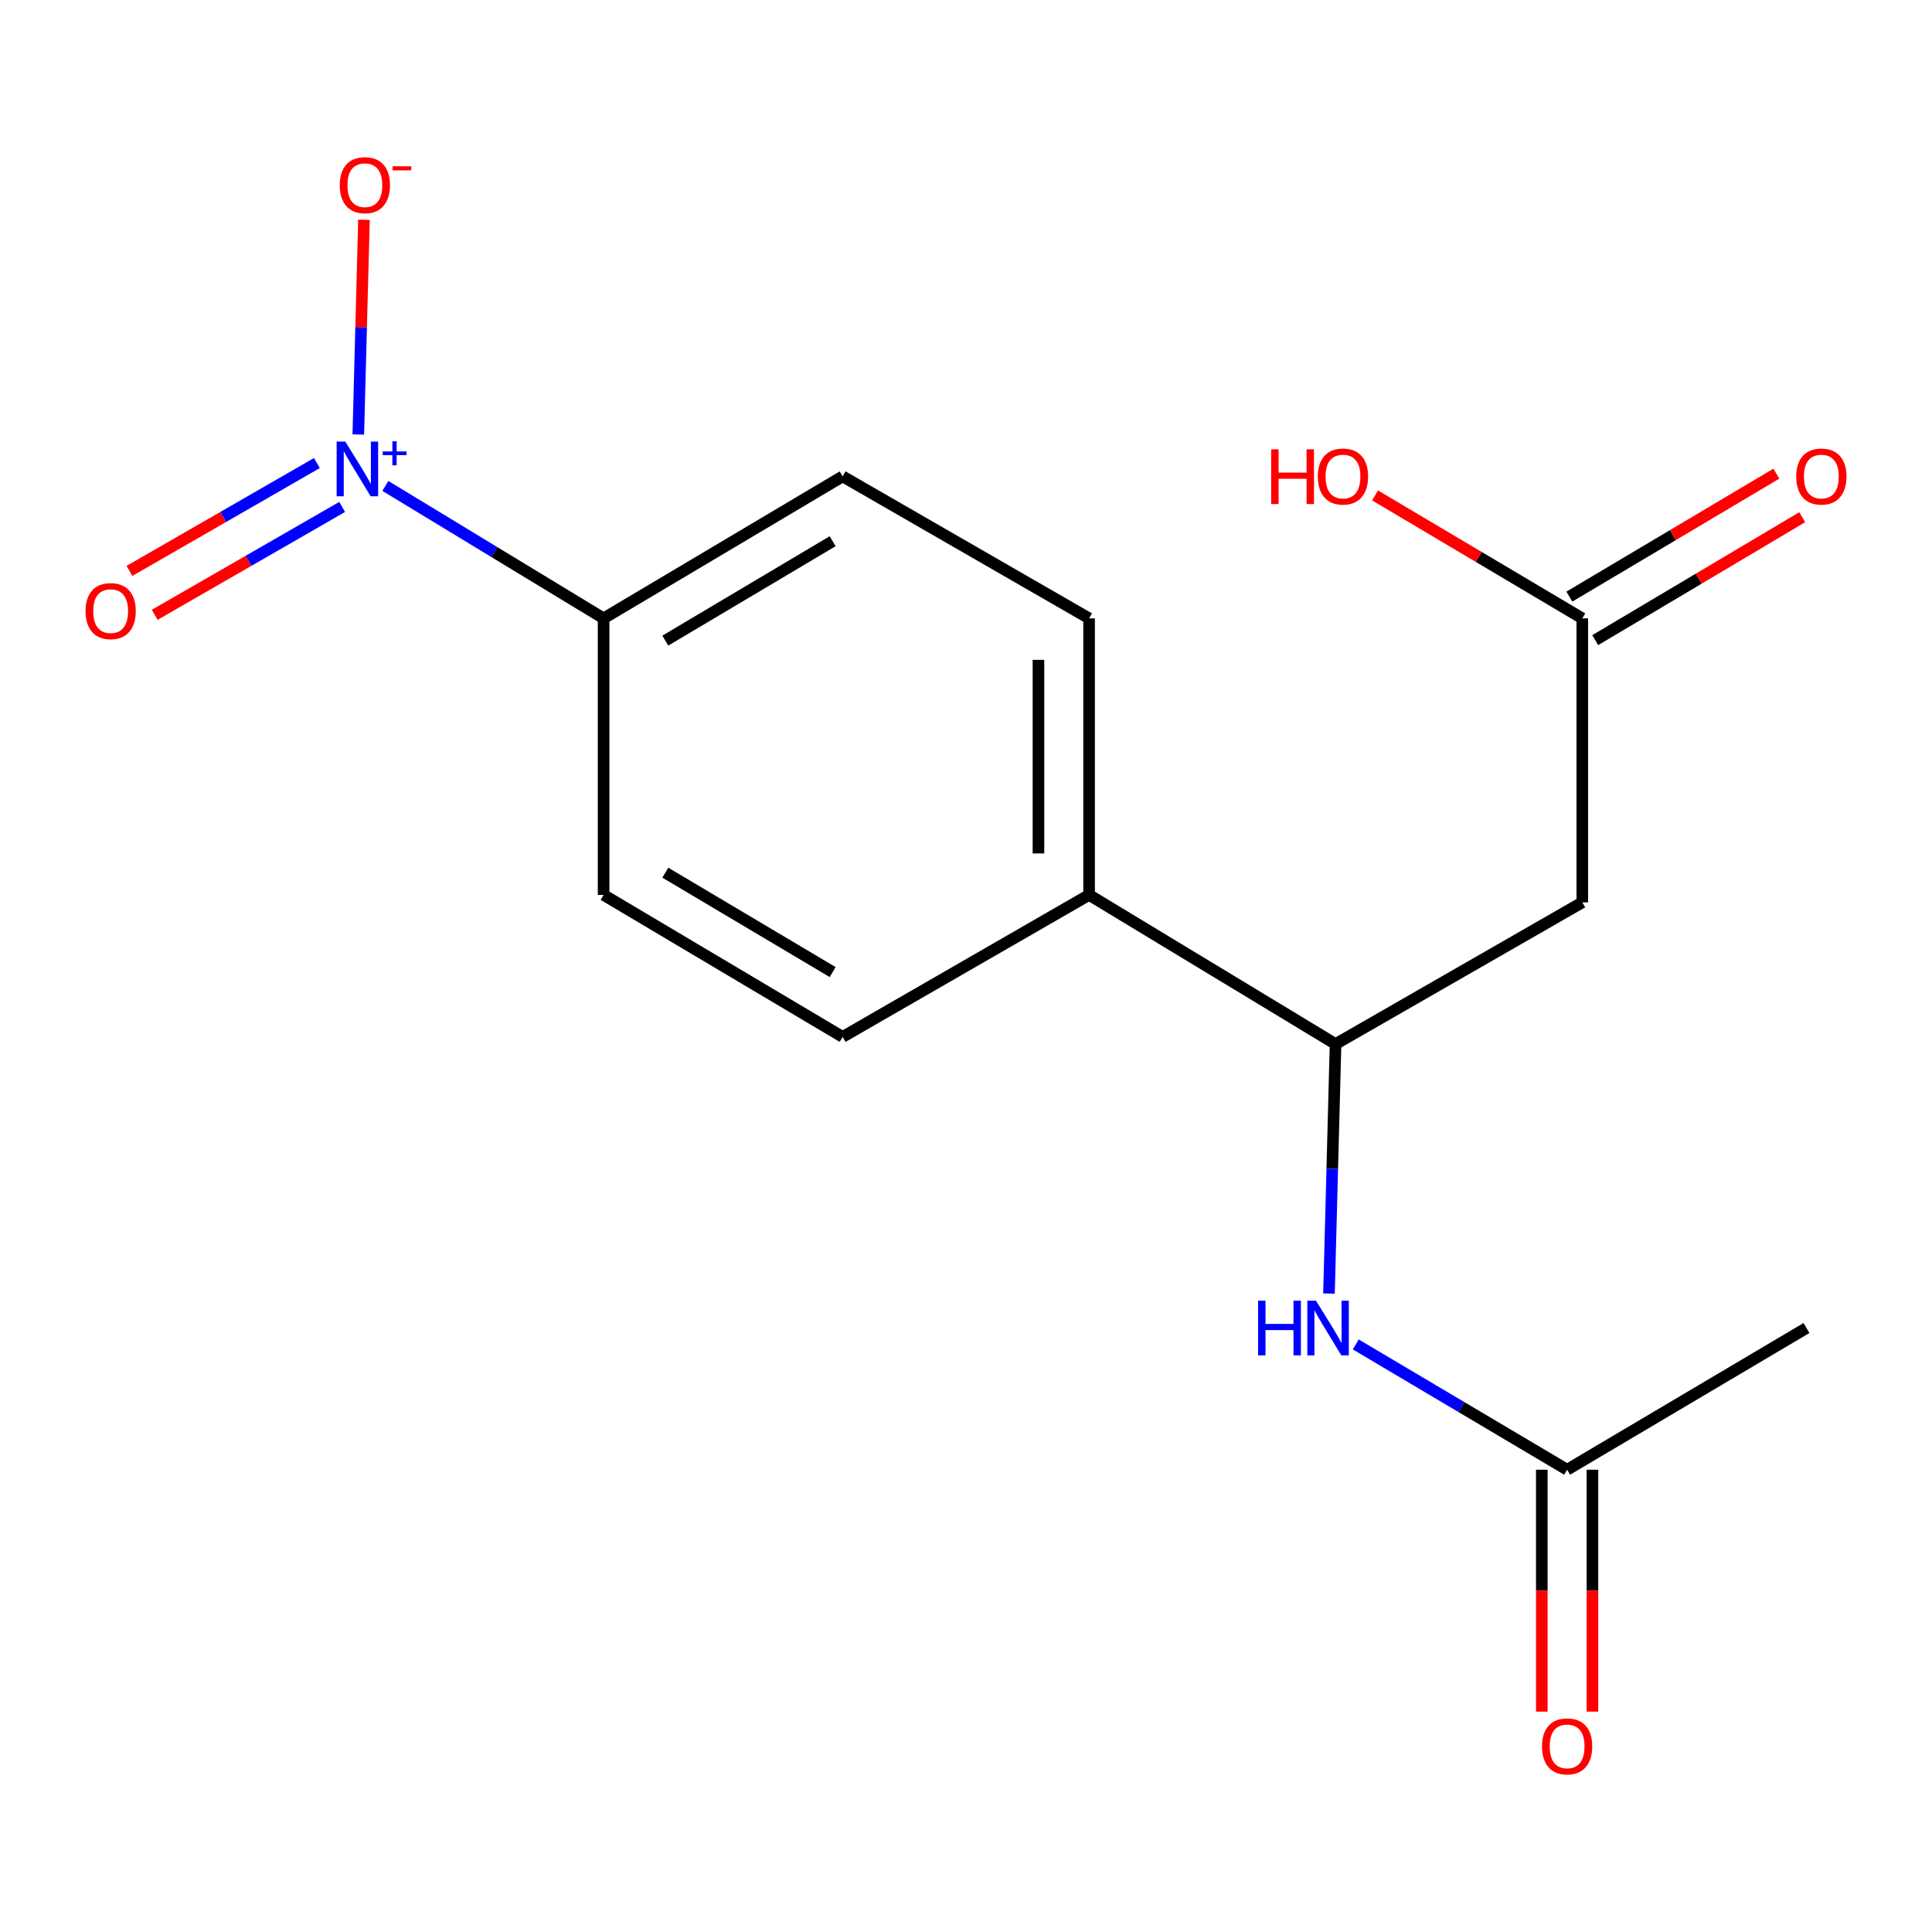 <?xml version='1.0' encoding='iso-8859-1'?>
<svg version='1.1' baseProfile='full'
              xmlns='http://www.w3.org/2000/svg'
                      xmlns:rdkit='http://www.rdkit.org/xml'
                      xmlns:xlink='http://www.w3.org/1999/xlink'
                  xml:space='preserve'
width='1000px' height='1000px' viewBox='0 0 1000 1000'>
<!-- END OF HEADER -->
<rect style='opacity:1.0;fill:#FFFFFF;stroke:none' width='1000' height='1000' x='0' y='0'> </rect>
<path class='bond-4' d='M 199.452,251.509 L 255.937,285.79' style='fill:none;fill-rule:evenodd;stroke:#0000FF;stroke-width:6px;stroke-linecap:butt;stroke-linejoin:miter;stroke-opacity:1' />
<path class='bond-4' d='M 255.937,285.79 L 312.421,320.07' style='fill:none;fill-rule:evenodd;stroke:#000000;stroke-width:6px;stroke-linecap:butt;stroke-linejoin:miter;stroke-opacity:1' />
<path class='bond-6' d='M 185.455,224.894 L 186.92,169.324' style='fill:none;fill-rule:evenodd;stroke:#0000FF;stroke-width:6px;stroke-linecap:butt;stroke-linejoin:miter;stroke-opacity:1' />
<path class='bond-6' d='M 186.92,169.324 L 188.385,113.754' style='fill:none;fill-rule:evenodd;stroke:#FF0000;stroke-width:6px;stroke-linecap:butt;stroke-linejoin:miter;stroke-opacity:1' />
<path class='bond-7' d='M 164.024,239.67 L 115.514,267.587' style='fill:none;fill-rule:evenodd;stroke:#0000FF;stroke-width:6px;stroke-linecap:butt;stroke-linejoin:miter;stroke-opacity:1' />
<path class='bond-7' d='M 115.514,267.587 L 67.003,295.505' style='fill:none;fill-rule:evenodd;stroke:#FF0000;stroke-width:6px;stroke-linecap:butt;stroke-linejoin:miter;stroke-opacity:1' />
<path class='bond-7' d='M 177.099,262.389 L 128.588,290.306' style='fill:none;fill-rule:evenodd;stroke:#0000FF;stroke-width:6px;stroke-linecap:butt;stroke-linejoin:miter;stroke-opacity:1' />
<path class='bond-7' d='M 128.588,290.306 L 80.078,318.223' style='fill:none;fill-rule:evenodd;stroke:#FF0000;stroke-width:6px;stroke-linecap:butt;stroke-linejoin:miter;stroke-opacity:1' />
<path class='bond-0' d='M 818.99,467.064 L 691.278,540.4' style='fill:none;fill-rule:evenodd;stroke:#000000;stroke-width:6px;stroke-linecap:butt;stroke-linejoin:miter;stroke-opacity:1' />
<path class='bond-3' d='M 818.99,467.064 L 818.99,320.07' style='fill:none;fill-rule:evenodd;stroke:#000000;stroke-width:6px;stroke-linecap:butt;stroke-linejoin:miter;stroke-opacity:1' />
<path class='bond-1' d='M 691.278,540.4 L 563.711,463.205' style='fill:none;fill-rule:evenodd;stroke:#000000;stroke-width:6px;stroke-linecap:butt;stroke-linejoin:miter;stroke-opacity:1' />
<path class='bond-2' d='M 691.278,540.4 L 689.576,604.972' style='fill:none;fill-rule:evenodd;stroke:#000000;stroke-width:6px;stroke-linecap:butt;stroke-linejoin:miter;stroke-opacity:1' />
<path class='bond-2' d='M 689.576,604.972 L 687.874,669.543' style='fill:none;fill-rule:evenodd;stroke:#0000FF;stroke-width:6px;stroke-linecap:butt;stroke-linejoin:miter;stroke-opacity:1' />
<path class='bond-5' d='M 701.74,695.877 L 756.441,728.304' style='fill:none;fill-rule:evenodd;stroke:#0000FF;stroke-width:6px;stroke-linecap:butt;stroke-linejoin:miter;stroke-opacity:1' />
<path class='bond-5' d='M 756.441,728.304 L 811.141,760.73' style='fill:none;fill-rule:evenodd;stroke:#000000;stroke-width:6px;stroke-linecap:butt;stroke-linejoin:miter;stroke-opacity:1' />
<path class='bond-9' d='M 825.683,331.339 L 879.253,299.52' style='fill:none;fill-rule:evenodd;stroke:#000000;stroke-width:6px;stroke-linecap:butt;stroke-linejoin:miter;stroke-opacity:1' />
<path class='bond-9' d='M 879.253,299.52 L 932.823,267.701' style='fill:none;fill-rule:evenodd;stroke:#FF0000;stroke-width:6px;stroke-linecap:butt;stroke-linejoin:miter;stroke-opacity:1' />
<path class='bond-9' d='M 812.297,308.802 L 865.867,276.983' style='fill:none;fill-rule:evenodd;stroke:#000000;stroke-width:6px;stroke-linecap:butt;stroke-linejoin:miter;stroke-opacity:1' />
<path class='bond-9' d='M 865.867,276.983 L 919.436,245.164' style='fill:none;fill-rule:evenodd;stroke:#FF0000;stroke-width:6px;stroke-linecap:butt;stroke-linejoin:miter;stroke-opacity:1' />
<path class='bond-15' d='M 818.99,320.07 L 765.357,288.247' style='fill:none;fill-rule:evenodd;stroke:#000000;stroke-width:6px;stroke-linecap:butt;stroke-linejoin:miter;stroke-opacity:1' />
<path class='bond-15' d='M 765.357,288.247 L 711.723,256.424' style='fill:none;fill-rule:evenodd;stroke:#FF0000;stroke-width:6px;stroke-linecap:butt;stroke-linejoin:miter;stroke-opacity:1' />
<path class='bond-11' d='M 312.421,320.07 L 436.144,246.574' style='fill:none;fill-rule:evenodd;stroke:#000000;stroke-width:6px;stroke-linecap:butt;stroke-linejoin:miter;stroke-opacity:1' />
<path class='bond-11' d='M 344.367,331.582 L 430.973,280.134' style='fill:none;fill-rule:evenodd;stroke:#000000;stroke-width:6px;stroke-linecap:butt;stroke-linejoin:miter;stroke-opacity:1' />
<path class='bond-12' d='M 312.421,320.07 L 312.421,463.205' style='fill:none;fill-rule:evenodd;stroke:#000000;stroke-width:6px;stroke-linecap:butt;stroke-linejoin:miter;stroke-opacity:1' />
<path class='bond-10' d='M 798.035,760.73 L 798.035,823.334' style='fill:none;fill-rule:evenodd;stroke:#000000;stroke-width:6px;stroke-linecap:butt;stroke-linejoin:miter;stroke-opacity:1' />
<path class='bond-10' d='M 798.035,823.334 L 798.035,885.937' style='fill:none;fill-rule:evenodd;stroke:#FF0000;stroke-width:6px;stroke-linecap:butt;stroke-linejoin:miter;stroke-opacity:1' />
<path class='bond-10' d='M 824.247,760.73 L 824.247,823.334' style='fill:none;fill-rule:evenodd;stroke:#000000;stroke-width:6px;stroke-linecap:butt;stroke-linejoin:miter;stroke-opacity:1' />
<path class='bond-10' d='M 824.247,823.334 L 824.247,885.937' style='fill:none;fill-rule:evenodd;stroke:#FF0000;stroke-width:6px;stroke-linecap:butt;stroke-linejoin:miter;stroke-opacity:1' />
<path class='bond-16' d='M 811.141,760.73 L 935.024,687.379' style='fill:none;fill-rule:evenodd;stroke:#000000;stroke-width:6px;stroke-linecap:butt;stroke-linejoin:miter;stroke-opacity:1' />
<path class='bond-8' d='M 563.711,463.205 L 436.144,536.701' style='fill:none;fill-rule:evenodd;stroke:#000000;stroke-width:6px;stroke-linecap:butt;stroke-linejoin:miter;stroke-opacity:1' />
<path class='bond-17' d='M 563.711,463.205 L 563.711,320.07' style='fill:none;fill-rule:evenodd;stroke:#000000;stroke-width:6px;stroke-linecap:butt;stroke-linejoin:miter;stroke-opacity:1' />
<path class='bond-17' d='M 537.498,441.734 L 537.498,341.54' style='fill:none;fill-rule:evenodd;stroke:#000000;stroke-width:6px;stroke-linecap:butt;stroke-linejoin:miter;stroke-opacity:1' />
<path class='bond-14' d='M 436.144,246.574 L 563.711,320.07' style='fill:none;fill-rule:evenodd;stroke:#000000;stroke-width:6px;stroke-linecap:butt;stroke-linejoin:miter;stroke-opacity:1' />
<path class='bond-13' d='M 312.421,463.205 L 436.144,536.701' style='fill:none;fill-rule:evenodd;stroke:#000000;stroke-width:6px;stroke-linecap:butt;stroke-linejoin:miter;stroke-opacity:1' />
<path class='bond-13' d='M 344.367,451.693 L 430.973,503.141' style='fill:none;fill-rule:evenodd;stroke:#000000;stroke-width:6px;stroke-linecap:butt;stroke-linejoin:miter;stroke-opacity:1' />
<path  class='atom-0' d='M 178.725 228.569
L 188.005 243.569
Q 188.925 245.049, 190.405 247.729
Q 191.885 250.409, 191.965 250.569
L 191.965 228.569
L 195.725 228.569
L 195.725 256.889
L 191.845 256.889
L 181.885 240.489
Q 180.725 238.569, 179.485 236.369
Q 178.285 234.169, 177.925 233.489
L 177.925 256.889
L 174.245 256.889
L 174.245 228.569
L 178.725 228.569
' fill='#0000FF'/>
<path  class='atom-0' d='M 198.101 233.674
L 203.091 233.674
L 203.091 228.42
L 205.308 228.42
L 205.308 233.674
L 210.43 233.674
L 210.43 235.575
L 205.308 235.575
L 205.308 240.855
L 203.091 240.855
L 203.091 235.575
L 198.101 235.575
L 198.101 233.674
' fill='#0000FF'/>
<path  class='atom-3' d='M 651.184 673.219
L 655.024 673.219
L 655.024 685.259
L 669.504 685.259
L 669.504 673.219
L 673.344 673.219
L 673.344 701.539
L 669.504 701.539
L 669.504 688.459
L 655.024 688.459
L 655.024 701.539
L 651.184 701.539
L 651.184 673.219
' fill='#0000FF'/>
<path  class='atom-3' d='M 681.144 673.219
L 690.424 688.219
Q 691.344 689.699, 692.824 692.379
Q 694.304 695.059, 694.384 695.219
L 694.384 673.219
L 698.144 673.219
L 698.144 701.539
L 694.264 701.539
L 684.304 685.139
Q 683.144 683.219, 681.904 681.019
Q 680.704 678.819, 680.344 678.139
L 680.344 701.539
L 676.664 701.539
L 676.664 673.219
L 681.144 673.219
' fill='#0000FF'/>
<path  class='atom-7' d='M 175.859 95.845
Q 175.859 89.045, 179.219 85.245
Q 182.579 81.445, 188.859 81.445
Q 195.139 81.445, 198.499 85.245
Q 201.859 89.045, 201.859 95.845
Q 201.859 102.725, 198.459 106.645
Q 195.059 110.525, 188.859 110.525
Q 182.619 110.525, 179.219 106.645
Q 175.859 102.765, 175.859 95.845
M 188.859 107.325
Q 193.179 107.325, 195.499 104.445
Q 197.859 101.525, 197.859 95.845
Q 197.859 90.285, 195.499 87.485
Q 193.179 84.645, 188.859 84.645
Q 184.539 84.645, 182.179 87.445
Q 179.859 90.245, 179.859 95.845
Q 179.859 101.565, 182.179 104.445
Q 184.539 107.325, 188.859 107.325
' fill='#FF0000'/>
<path  class='atom-7' d='M 203.179 86.067
L 212.868 86.067
L 212.868 88.179
L 203.179 88.179
L 203.179 86.067
' fill='#FF0000'/>
<path  class='atom-8' d='M 44.273 316.306
Q 44.273 309.506, 47.633 305.706
Q 50.992 301.906, 57.273 301.906
Q 63.553 301.906, 66.912 305.706
Q 70.272 309.506, 70.272 316.306
Q 70.272 323.186, 66.873 327.106
Q 63.472 330.986, 57.273 330.986
Q 51.032 330.986, 47.633 327.106
Q 44.273 323.226, 44.273 316.306
M 57.273 327.786
Q 61.593 327.786, 63.913 324.906
Q 66.272 321.986, 66.272 316.306
Q 66.272 310.746, 63.913 307.946
Q 61.593 305.106, 57.273 305.106
Q 52.953 305.106, 50.593 307.906
Q 48.273 310.706, 48.273 316.306
Q 48.273 322.026, 50.593 324.906
Q 52.953 327.786, 57.273 327.786
' fill='#FF0000'/>
<path  class='atom-10' d='M 929.727 246.654
Q 929.727 239.854, 933.087 236.054
Q 936.447 232.254, 942.727 232.254
Q 949.007 232.254, 952.367 236.054
Q 955.727 239.854, 955.727 246.654
Q 955.727 253.534, 952.327 257.454
Q 948.927 261.334, 942.727 261.334
Q 936.487 261.334, 933.087 257.454
Q 929.727 253.574, 929.727 246.654
M 942.727 258.134
Q 947.047 258.134, 949.367 255.254
Q 951.727 252.334, 951.727 246.654
Q 951.727 241.094, 949.367 238.294
Q 947.047 235.454, 942.727 235.454
Q 938.407 235.454, 936.047 238.254
Q 933.727 241.054, 933.727 246.654
Q 933.727 252.374, 936.047 255.254
Q 938.407 258.134, 942.727 258.134
' fill='#FF0000'/>
<path  class='atom-11' d='M 798.141 903.915
Q 798.141 897.115, 801.501 893.315
Q 804.861 889.515, 811.141 889.515
Q 817.421 889.515, 820.781 893.315
Q 824.141 897.115, 824.141 903.915
Q 824.141 910.795, 820.741 914.715
Q 817.341 918.595, 811.141 918.595
Q 804.901 918.595, 801.501 914.715
Q 798.141 910.835, 798.141 903.915
M 811.141 915.395
Q 815.461 915.395, 817.781 912.515
Q 820.141 909.595, 820.141 903.915
Q 820.141 898.355, 817.781 895.555
Q 815.461 892.715, 811.141 892.715
Q 806.821 892.715, 804.461 895.515
Q 802.141 898.315, 802.141 903.915
Q 802.141 909.635, 804.461 912.515
Q 806.821 915.395, 811.141 915.395
' fill='#FF0000'/>
<path  class='atom-16' d='M 657.962 232.574
L 661.802 232.574
L 661.802 244.614
L 676.282 244.614
L 676.282 232.574
L 680.122 232.574
L 680.122 260.894
L 676.282 260.894
L 676.282 247.814
L 661.802 247.814
L 661.802 260.894
L 657.962 260.894
L 657.962 232.574
' fill='#FF0000'/>
<path  class='atom-16' d='M 682.122 246.654
Q 682.122 239.854, 685.482 236.054
Q 688.842 232.254, 695.122 232.254
Q 701.402 232.254, 704.762 236.054
Q 708.122 239.854, 708.122 246.654
Q 708.122 253.534, 704.722 257.454
Q 701.322 261.334, 695.122 261.334
Q 688.882 261.334, 685.482 257.454
Q 682.122 253.574, 682.122 246.654
M 695.122 258.134
Q 699.442 258.134, 701.762 255.254
Q 704.122 252.334, 704.122 246.654
Q 704.122 241.094, 701.762 238.294
Q 699.442 235.454, 695.122 235.454
Q 690.802 235.454, 688.442 238.254
Q 686.122 241.054, 686.122 246.654
Q 686.122 252.374, 688.442 255.254
Q 690.802 258.134, 695.122 258.134
' fill='#FF0000'/>
</svg>
